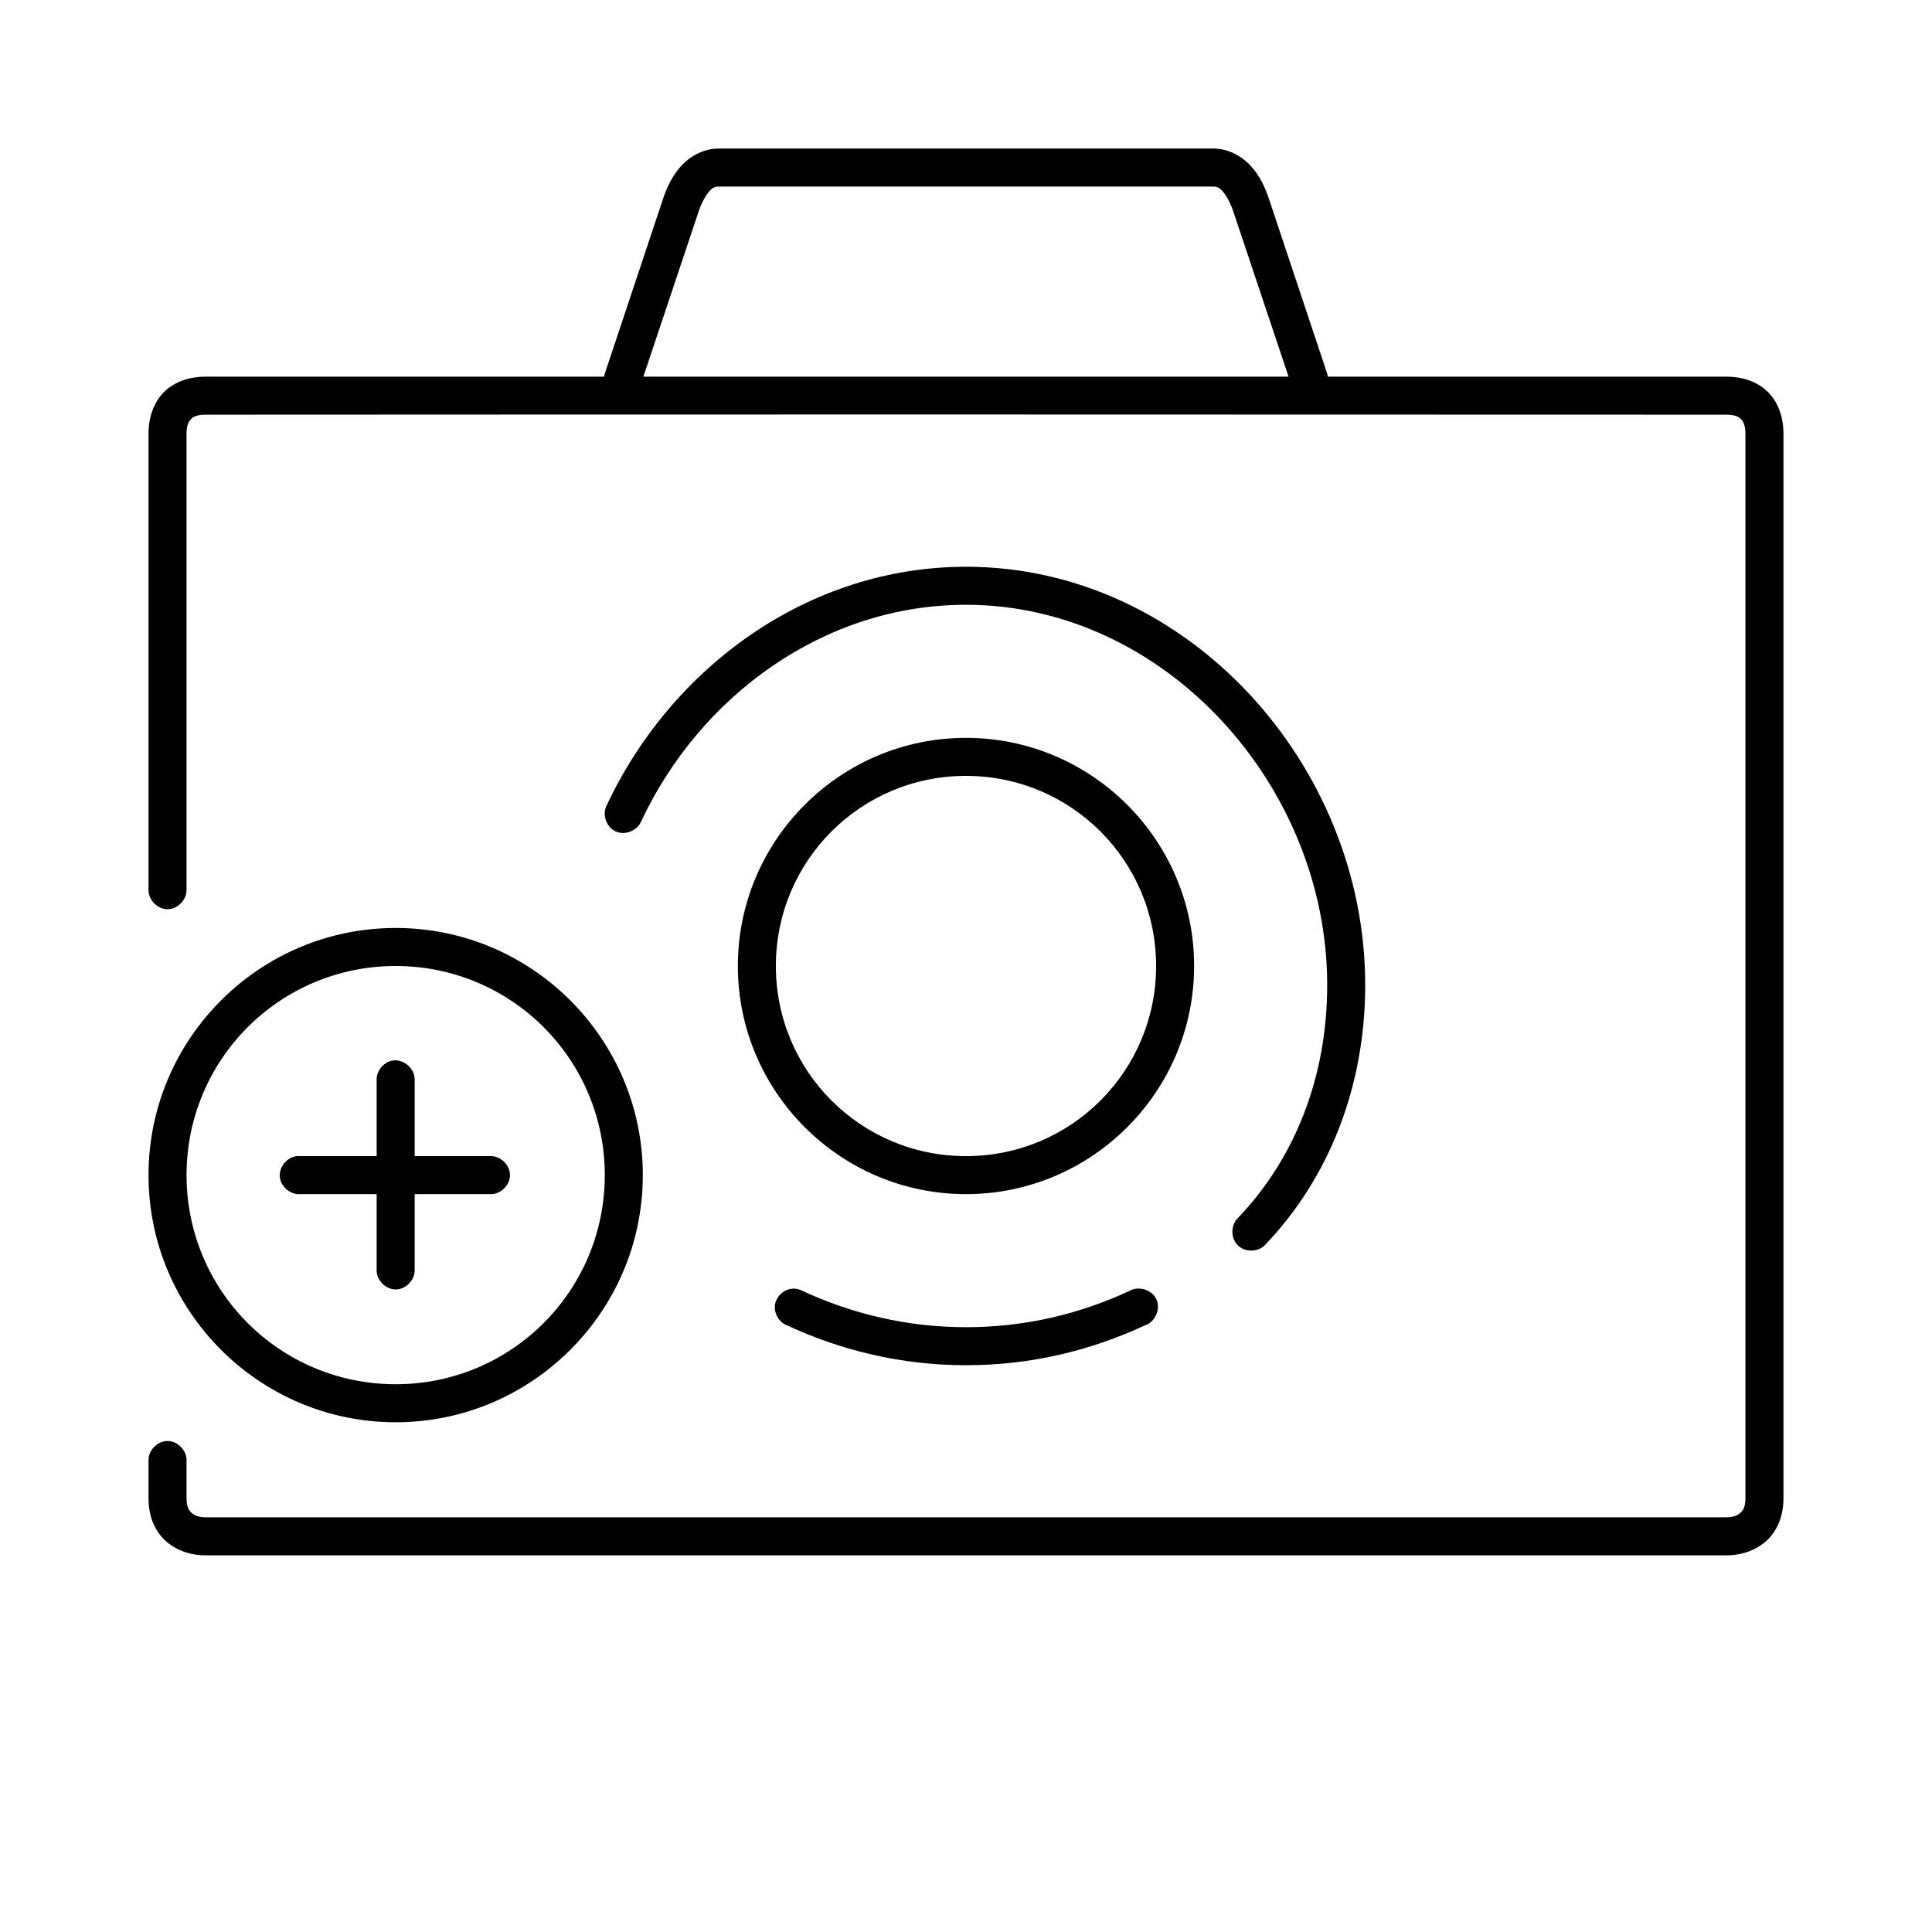 <?xml version="1.0" encoding="UTF-8"?>
<!-- Uploaded to: SVG Repo, www.svgrepo.com, Generator: SVG Repo Mixer Tools -->
<svg fill="#000000" width="800px" height="800px" version="1.1" viewBox="144 144 512 512" xmlns="http://www.w3.org/2000/svg">
 <path d="m334.5 183.36c-4.117 0-7.738 2.121-10.078 4.723-2.34 2.606-3.691 5.562-4.723 8.66l-15.113 45.344c-0.336 0.992-0.445 1.281-0.473 1.73-35.215 0.008-70.43-0.02-105.64 0-4.004 0.004-7.996 1.172-10.867 3.938s-4.25 6.863-4.25 11.18v120.91c-0.039 2.66 2.375 5.109 5.039 5.109 2.66 0 5.074-2.449 5.039-5.109v-120.91c0-2.301 0.617-3.32 1.258-3.938 0.641-0.617 1.68-1.102 3.781-1.102 134.34-0.082 268.7-0.051 403.05 0 2.098 0 3.137 0.484 3.777 1.102 0.641 0.617 1.258 1.641 1.258 3.938v282.13c0 2.297-0.617 3.16-1.258 3.777s-1.68 1.258-3.777 1.258h-403.05c-2.098 0-3.141-0.641-3.781-1.258-0.641-0.617-1.258-1.48-1.258-3.777v-10.078c0.035-2.66-2.379-5.109-5.039-5.109-2.66 0-5.074 2.449-5.039 5.109v10.078c0 4.316 1.379 8.254 4.25 11.02 2.875 2.766 6.859 4.094 10.867 4.094h403.05c4.004 0 7.992-1.328 10.863-4.094 2.871-2.766 4.25-6.707 4.25-11.02v-282.13c0-4.316-1.379-8.414-4.25-11.18-2.871-2.766-6.859-3.938-10.863-3.938-35.215-0.012-70.43 0.012-105.64 0-0.051-0.344-0.211-1.027-0.473-1.73l-15.113-45.344c-1.031-3.094-2.383-6.055-4.723-8.66-2.34-2.602-5.957-4.723-10.078-4.723zm0 10.078h130.99c0.906 0 1.516 0.141 2.519 1.258 1.004 1.117 2.109 3.18 2.832 5.352l14.641 43.77c-56.992-0.012-113.98-0.008-170.98 0l14.641-43.766c0.727-2.176 1.832-4.238 2.836-5.356 1.004-1.117 1.613-1.258 2.519-1.258zm65.496 100.76c-41.934 0-78.113 26.742-95.25 63.293-1.207 2.402-0.062 5.699 2.375 6.832 2.438 1.137 5.695-0.109 6.758-2.582 15.625-33.332 48.492-57.469 86.117-57.469 52.621 0 95.723 47.836 95.723 100.76 0 24.648-8.711 46.176-23.773 61.875-1.836 1.898-1.789 5.293 0.098 7.141 1.891 1.848 5.285 1.82 7.144-0.059 16.93-17.641 26.605-41.918 26.605-68.957 0-58.371-47.121-110.84-105.8-110.84zm0 45.344c-33.391 0-60.457 27.188-60.457 60.457s27.066 60.457 60.457 60.457 60.457-27.188 60.457-60.457-27.066-60.457-60.457-60.457zm0 10.078c27.945 0 50.383 22.555 50.383 50.383 0 27.824-22.438 50.383-50.383 50.383-27.945-0.008-50.383-22.562-50.383-50.387 0-27.828 22.438-50.383 50.383-50.383zm-151.14 40.301c-36.113 0-65.496 29.383-65.496 65.496s29.383 65.496 65.496 65.496 65.496-29.383 65.496-65.496-29.383-65.496-65.496-65.496zm0 10.078c30.668 0 55.418 24.754 55.418 55.418 0 30.668-24.754 55.418-55.418 55.418-30.668 0-55.418-24.75-55.418-55.418s24.75-55.418 55.418-55.418zm-0.629 25.031c-2.477 0.309-4.508 2.703-4.41 5.195v20.152h-21.098c-2.637 0.246-4.812 2.871-4.566 5.512 0.25 2.637 2.875 4.812 5.512 4.566h20.152v20.152c-0.039 2.66 2.375 5.109 5.039 5.109 2.66 0 5.074-2.449 5.039-5.109v-20.152h20.152c2.66 0.039 5.109-2.375 5.109-5.039 0-2.66-2.449-5.074-5.109-5.039h-20.152v-20.152c0.113-2.914-2.777-5.562-5.668-5.195zm106.11 60.457c-2.336 0.012-4.527 1.859-4.938 4.16-0.406 2.301 1.016 4.789 3.207 5.602 14.297 6.621 30.219 10.547 47.391 10.547 17.211 0 33.059-3.891 47.391-10.547 2.707-0.848 4.254-4.281 3.094-6.871-1.164-2.586-4.758-3.719-7.191-2.262-13.105 6.09-27.594 9.605-43.293 9.605-15.641 0-30.219-3.547-43.297-9.605-0.719-0.398-1.539-0.617-2.363-0.629z"/>
</svg>